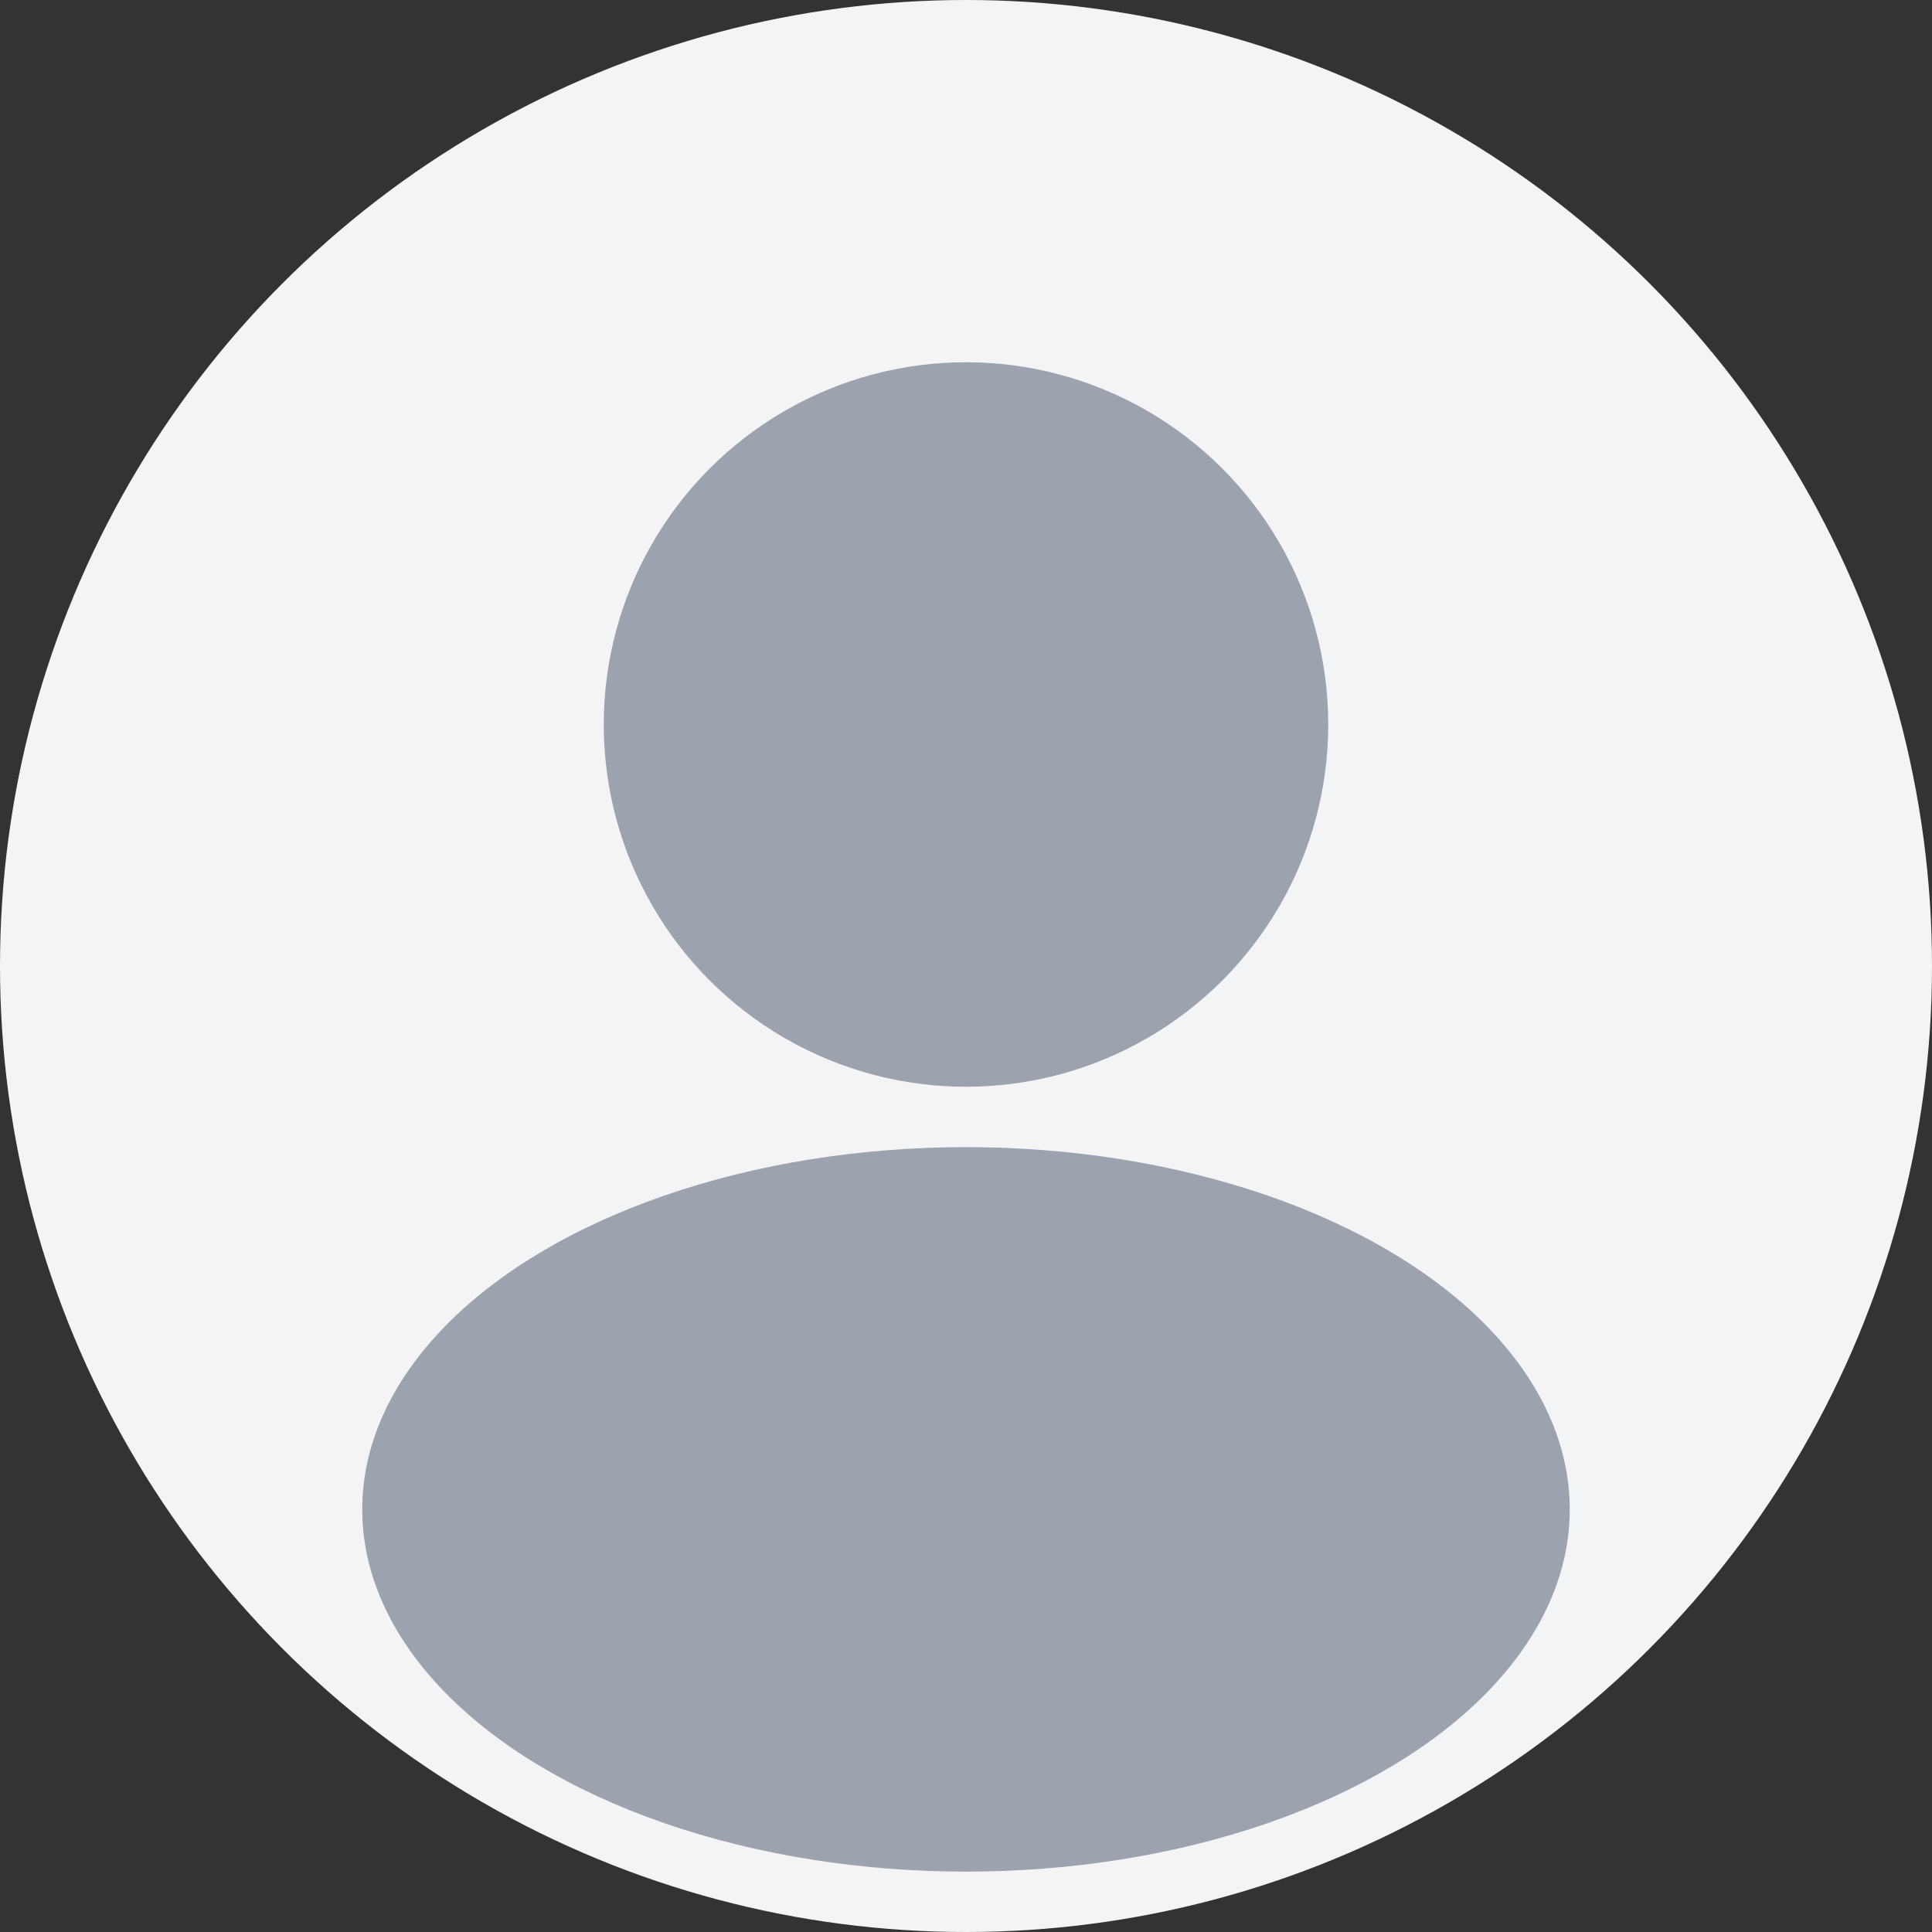 <svg width="128" height="128" viewBox="0 0 128 128" fill="none" xmlns="http://www.w3.org/2000/svg">
  <rect x="0" y="0" width="128" height="128" fill="#333333" stroke="none"/>
  <circle cx="64" cy="64" r="64" fill="#f3f4f6"/>
  <circle cx="64" cy="48" r="24" fill="#9ca3af"/>
  <ellipse cx="64" cy="100" rx="40" ry="24" fill="#9ca3af"/>
</svg>

